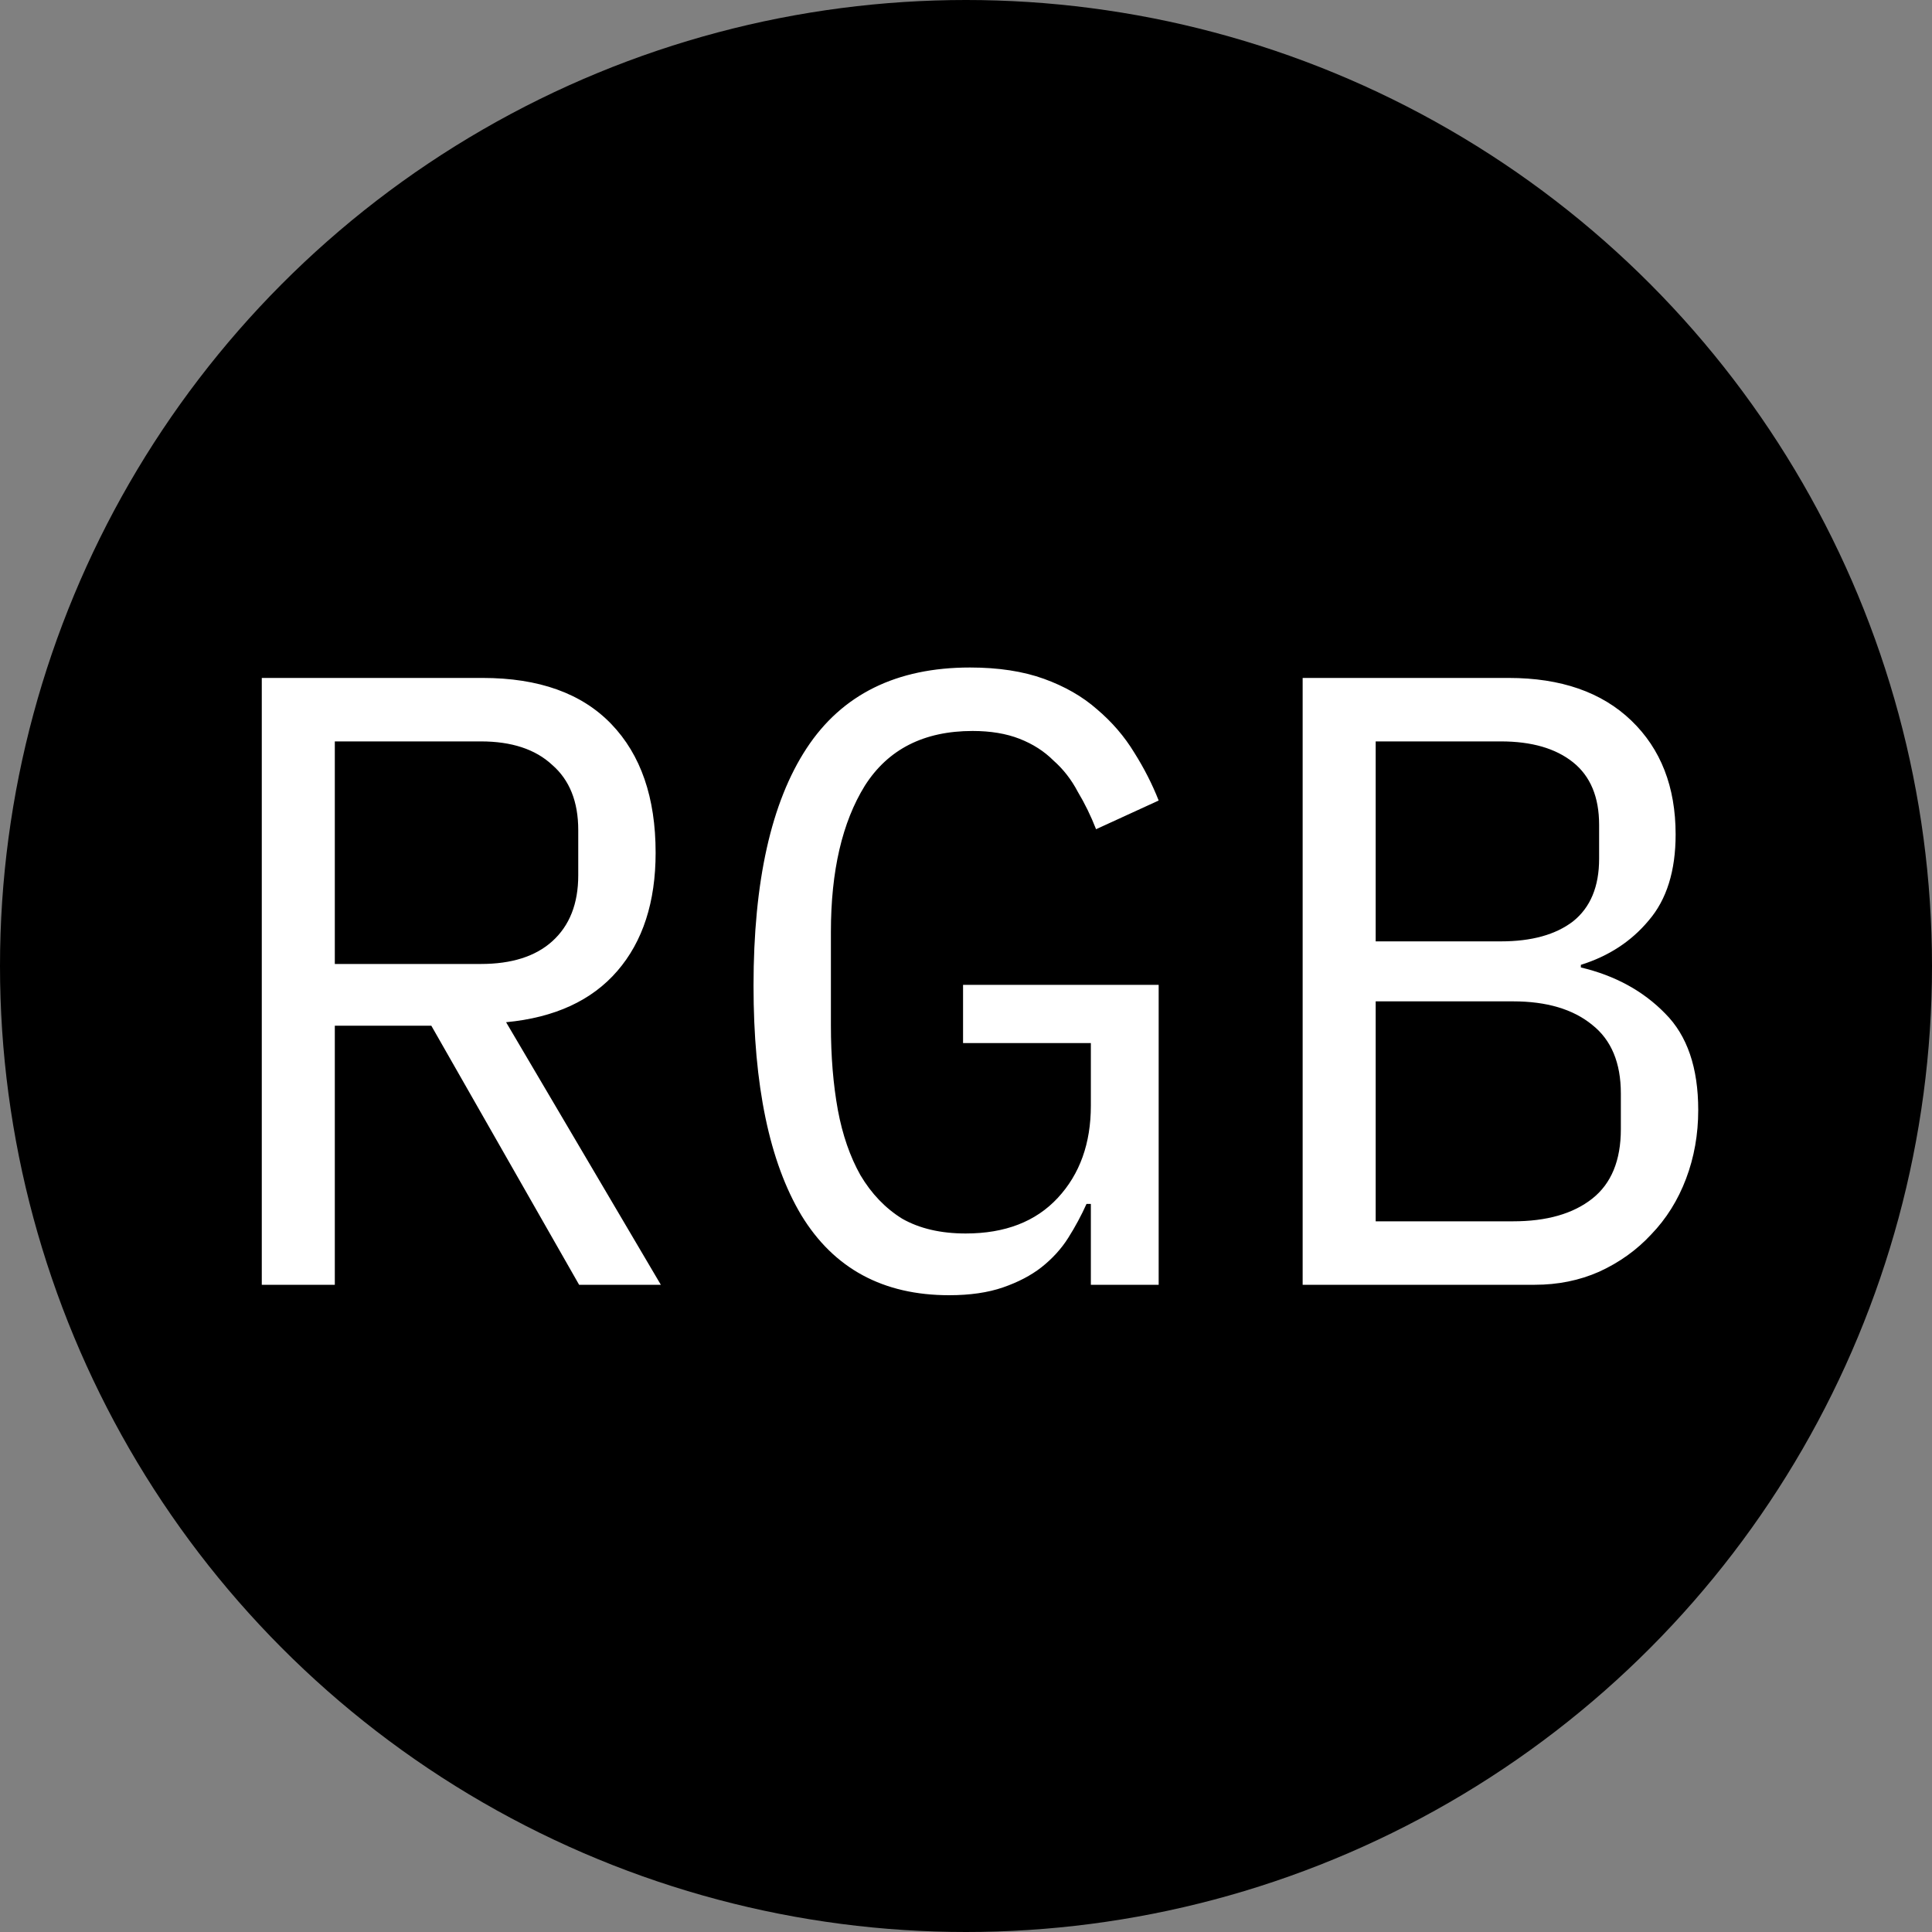 <svg width="200" height="200" viewBox="0 0 200 200" fill="none" xmlns="http://www.w3.org/2000/svg"
  class="h-12 w-12">
  <rect x="0" y="0" width="200" height="200" fill="#808080" stroke="none"/>
  <circle cx="100" cy="100" r="100" fill="black"></circle>
  <path
    d="M34.66 133H27.1V70.18H49.96C55.78 70.18 60.22 71.77 63.28 74.95C66.34 78.13 67.87 82.57 67.87 88.27C67.87 93.37 66.55 97.45 63.91 100.51C61.27 103.57 57.43 105.34 52.39 105.82L68.41 133H59.95L44.65 106.18H34.66V133ZM49.78 99.79C52.96 99.79 55.42 99.01 57.16 97.45C58.96 95.83 59.86 93.55 59.86 90.61V85.93C59.86 82.99 58.96 80.74 57.16 79.18C55.42 77.56 52.96 76.75 49.78 76.75H34.66V99.79H49.78ZM112.925 124.63H112.475C111.935 125.83 111.305 127 110.585 128.14C109.865 129.28 108.935 130.3 107.795 131.2C106.715 132.04 105.395 132.73 103.835 133.27C102.275 133.81 100.415 134.08 98.255 134.08C91.415 134.08 86.315 131.32 82.955 125.8C79.655 120.28 78.005 112.36 78.005 102.04C78.005 91.24 79.835 83.05 83.495 77.47C87.155 71.89 92.795 69.1 100.415 69.1C103.355 69.1 105.905 69.49 108.065 70.27C110.225 71.05 112.055 72.1 113.555 73.42C115.115 74.74 116.405 76.24 117.425 77.92C118.445 79.54 119.285 81.19 119.945 82.87L113.465 85.84C112.925 84.46 112.295 83.17 111.575 81.97C110.915 80.71 110.075 79.63 109.055 78.73C108.095 77.77 106.925 77.02 105.545 76.48C104.165 75.94 102.545 75.67 100.685 75.67C95.645 75.67 91.925 77.56 89.525 81.34C87.185 85.12 86.015 90.16 86.015 96.46V106.18C86.015 109.36 86.255 112.27 86.735 114.91C87.215 117.49 87.995 119.74 89.075 121.66C90.215 123.58 91.655 125.08 93.395 126.16C95.195 127.18 97.385 127.69 99.965 127.69C104.045 127.69 107.225 126.46 109.505 124C111.785 121.54 112.925 118.36 112.925 114.46V107.98H99.695V101.95H119.945V133H112.925V124.63ZM134.85 70.18H156.18C161.58 70.18 165.81 71.65 168.87 74.59C171.93 77.53 173.46 81.46 173.46 86.38C173.46 90.16 172.53 93.13 170.67 95.29C168.87 97.45 166.53 98.98 163.65 99.88V100.15C167.19 100.99 170.1 102.58 172.38 104.92C174.66 107.2 175.8 110.53 175.8 114.91C175.8 117.43 175.38 119.8 174.54 122.02C173.7 124.24 172.5 126.16 170.94 127.78C169.44 129.4 167.64 130.69 165.54 131.65C163.5 132.55 161.28 133 158.88 133H134.85V70.18ZM156.63 126.43C160.11 126.43 162.84 125.65 164.82 124.09C166.8 122.53 167.79 120.13 167.79 116.89V113.2C167.79 110.02 166.8 107.65 164.82 106.09C162.84 104.47 160.11 103.66 156.63 103.66H142.41V126.43H156.63ZM155.37 97.45C158.55 97.45 161.04 96.76 162.84 95.38C164.64 93.94 165.54 91.78 165.54 88.9V85.39C165.54 82.51 164.64 80.35 162.84 78.91C161.04 77.47 158.55 76.75 155.37 76.75H142.41V97.45H155.37Z"
    fill="white"></path>
</svg>